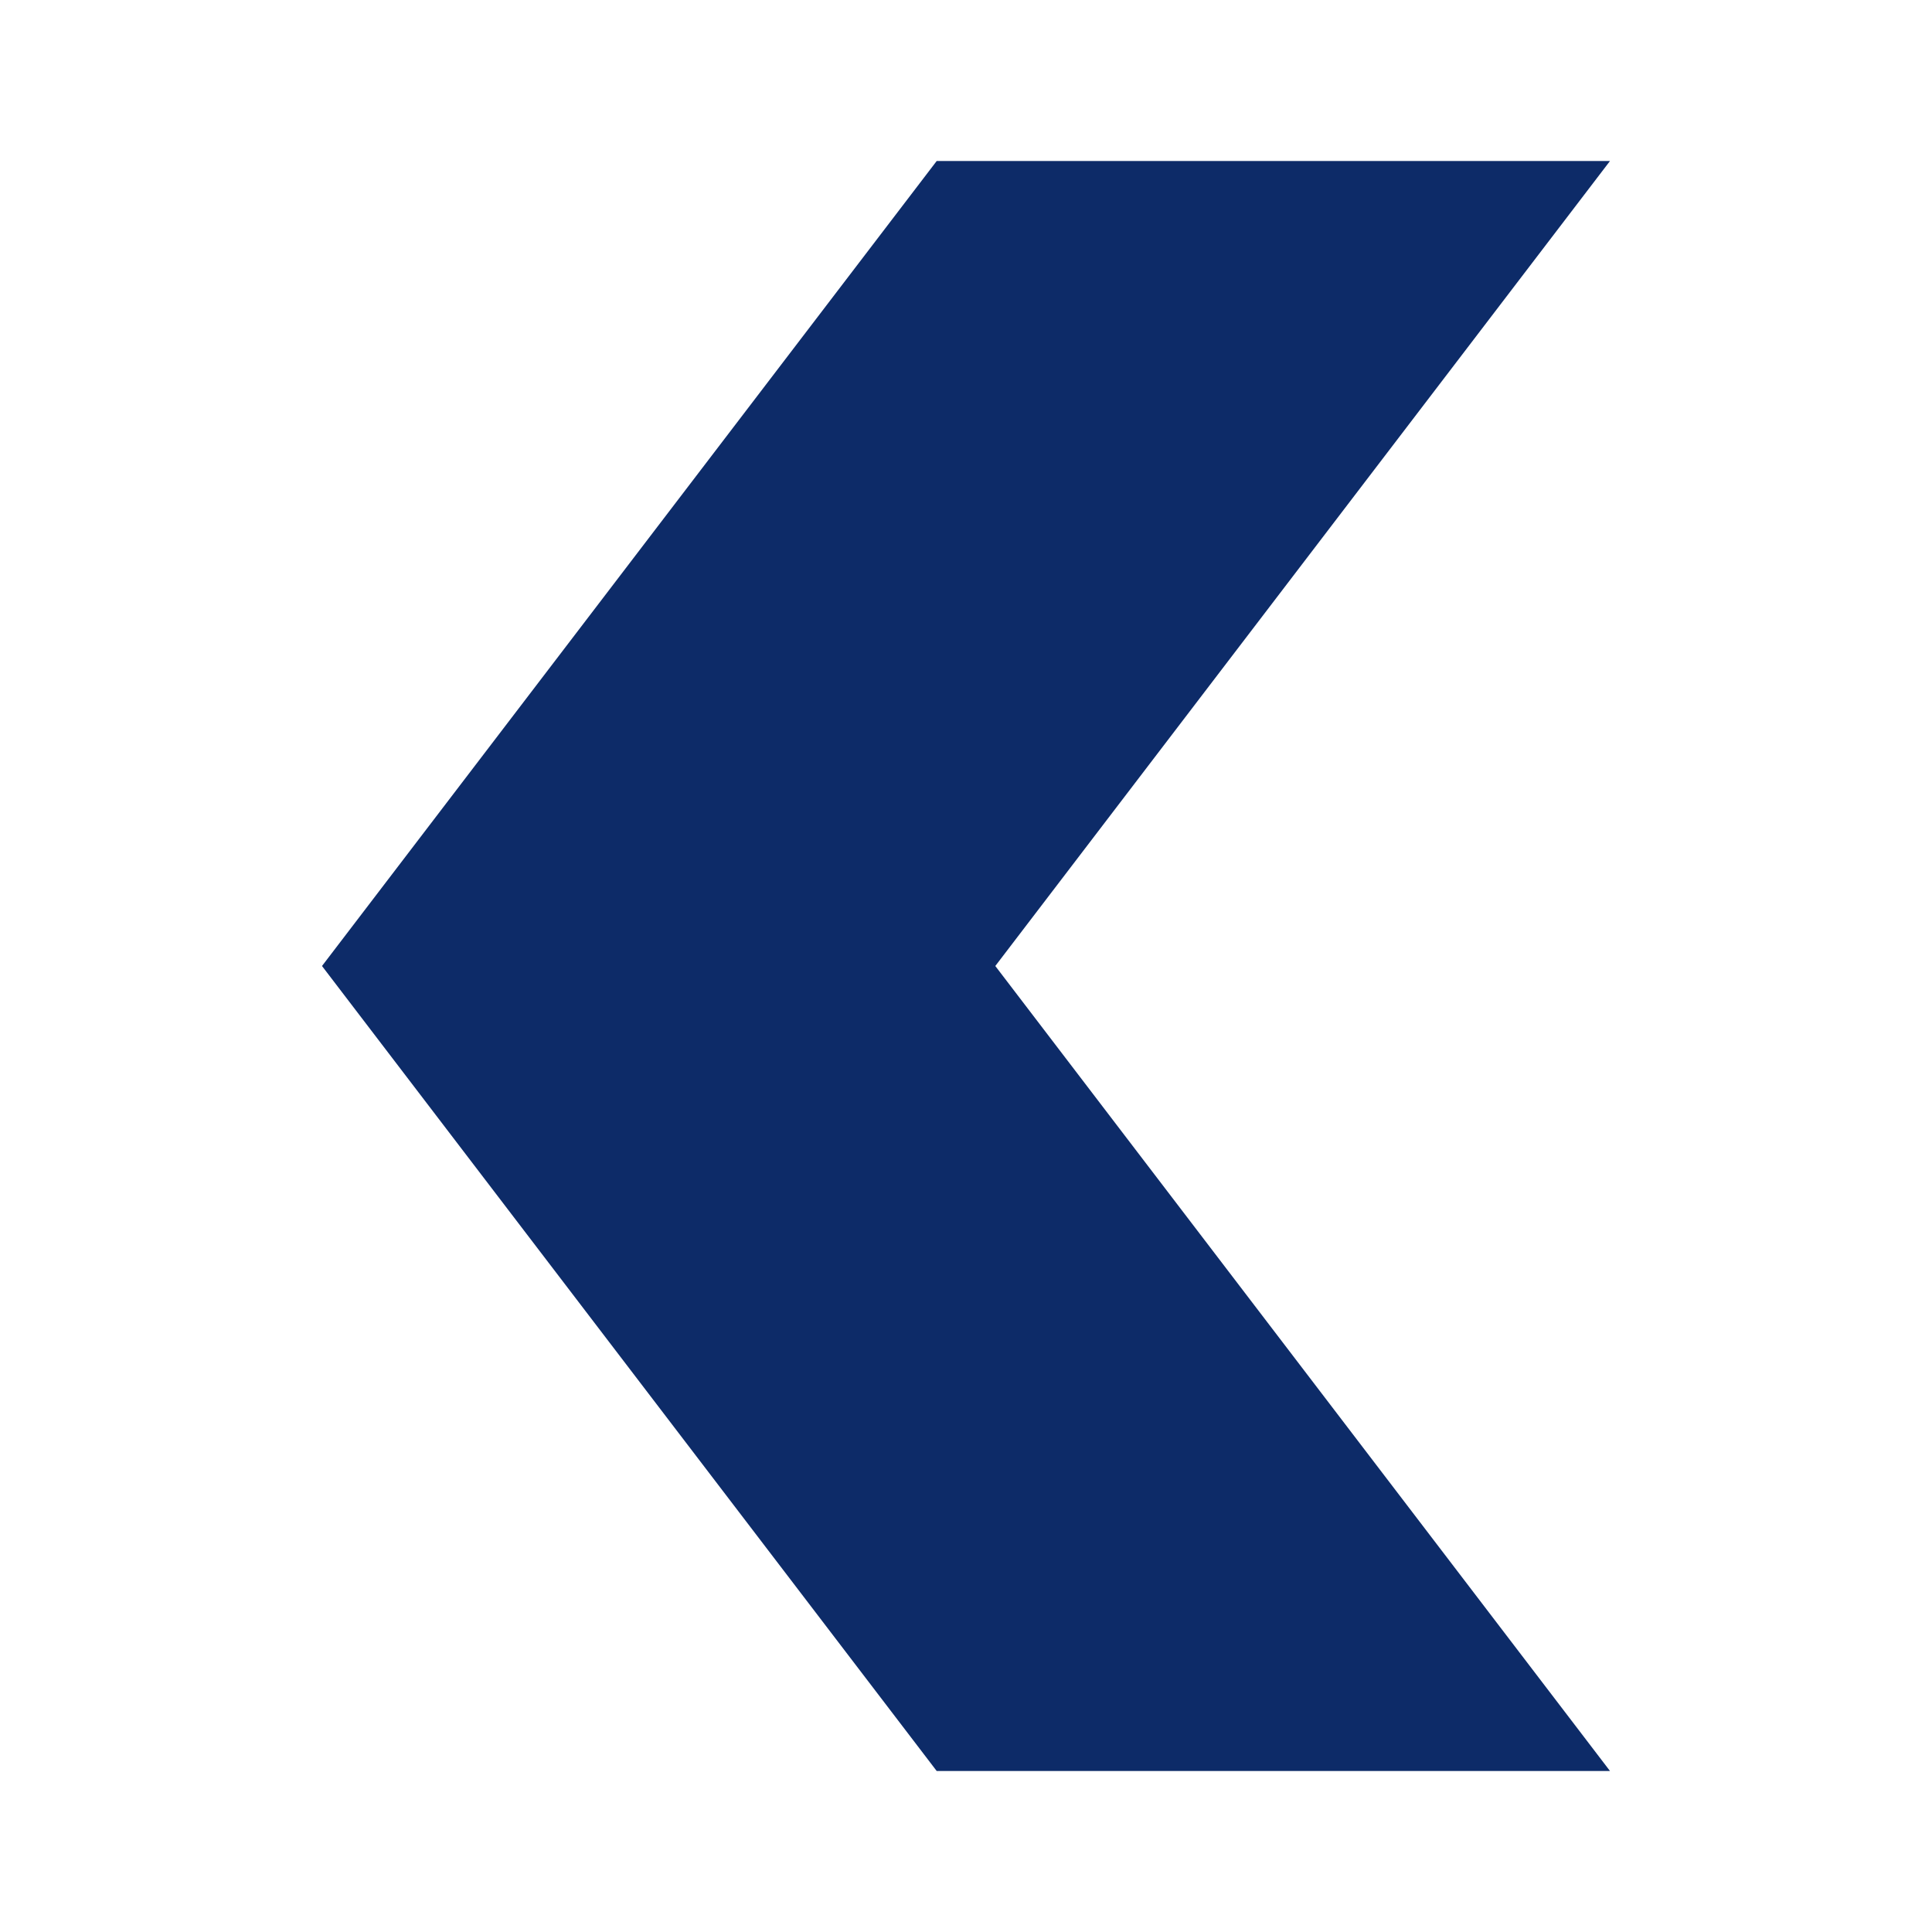 <svg xmlns="http://www.w3.org/2000/svg" width="24" height="24" viewBox="0 0 24 24" fill="none"><g id="Group 176"><g id="uuid-c8662ccb-fafe-4394-adcb-e252063ae56e"><path id="Vector" d="M12.364 12L20 22H11.636L4 12L11.636 2H20L12.364 12Z" fill="#0D2B68"></path></g></g></svg>